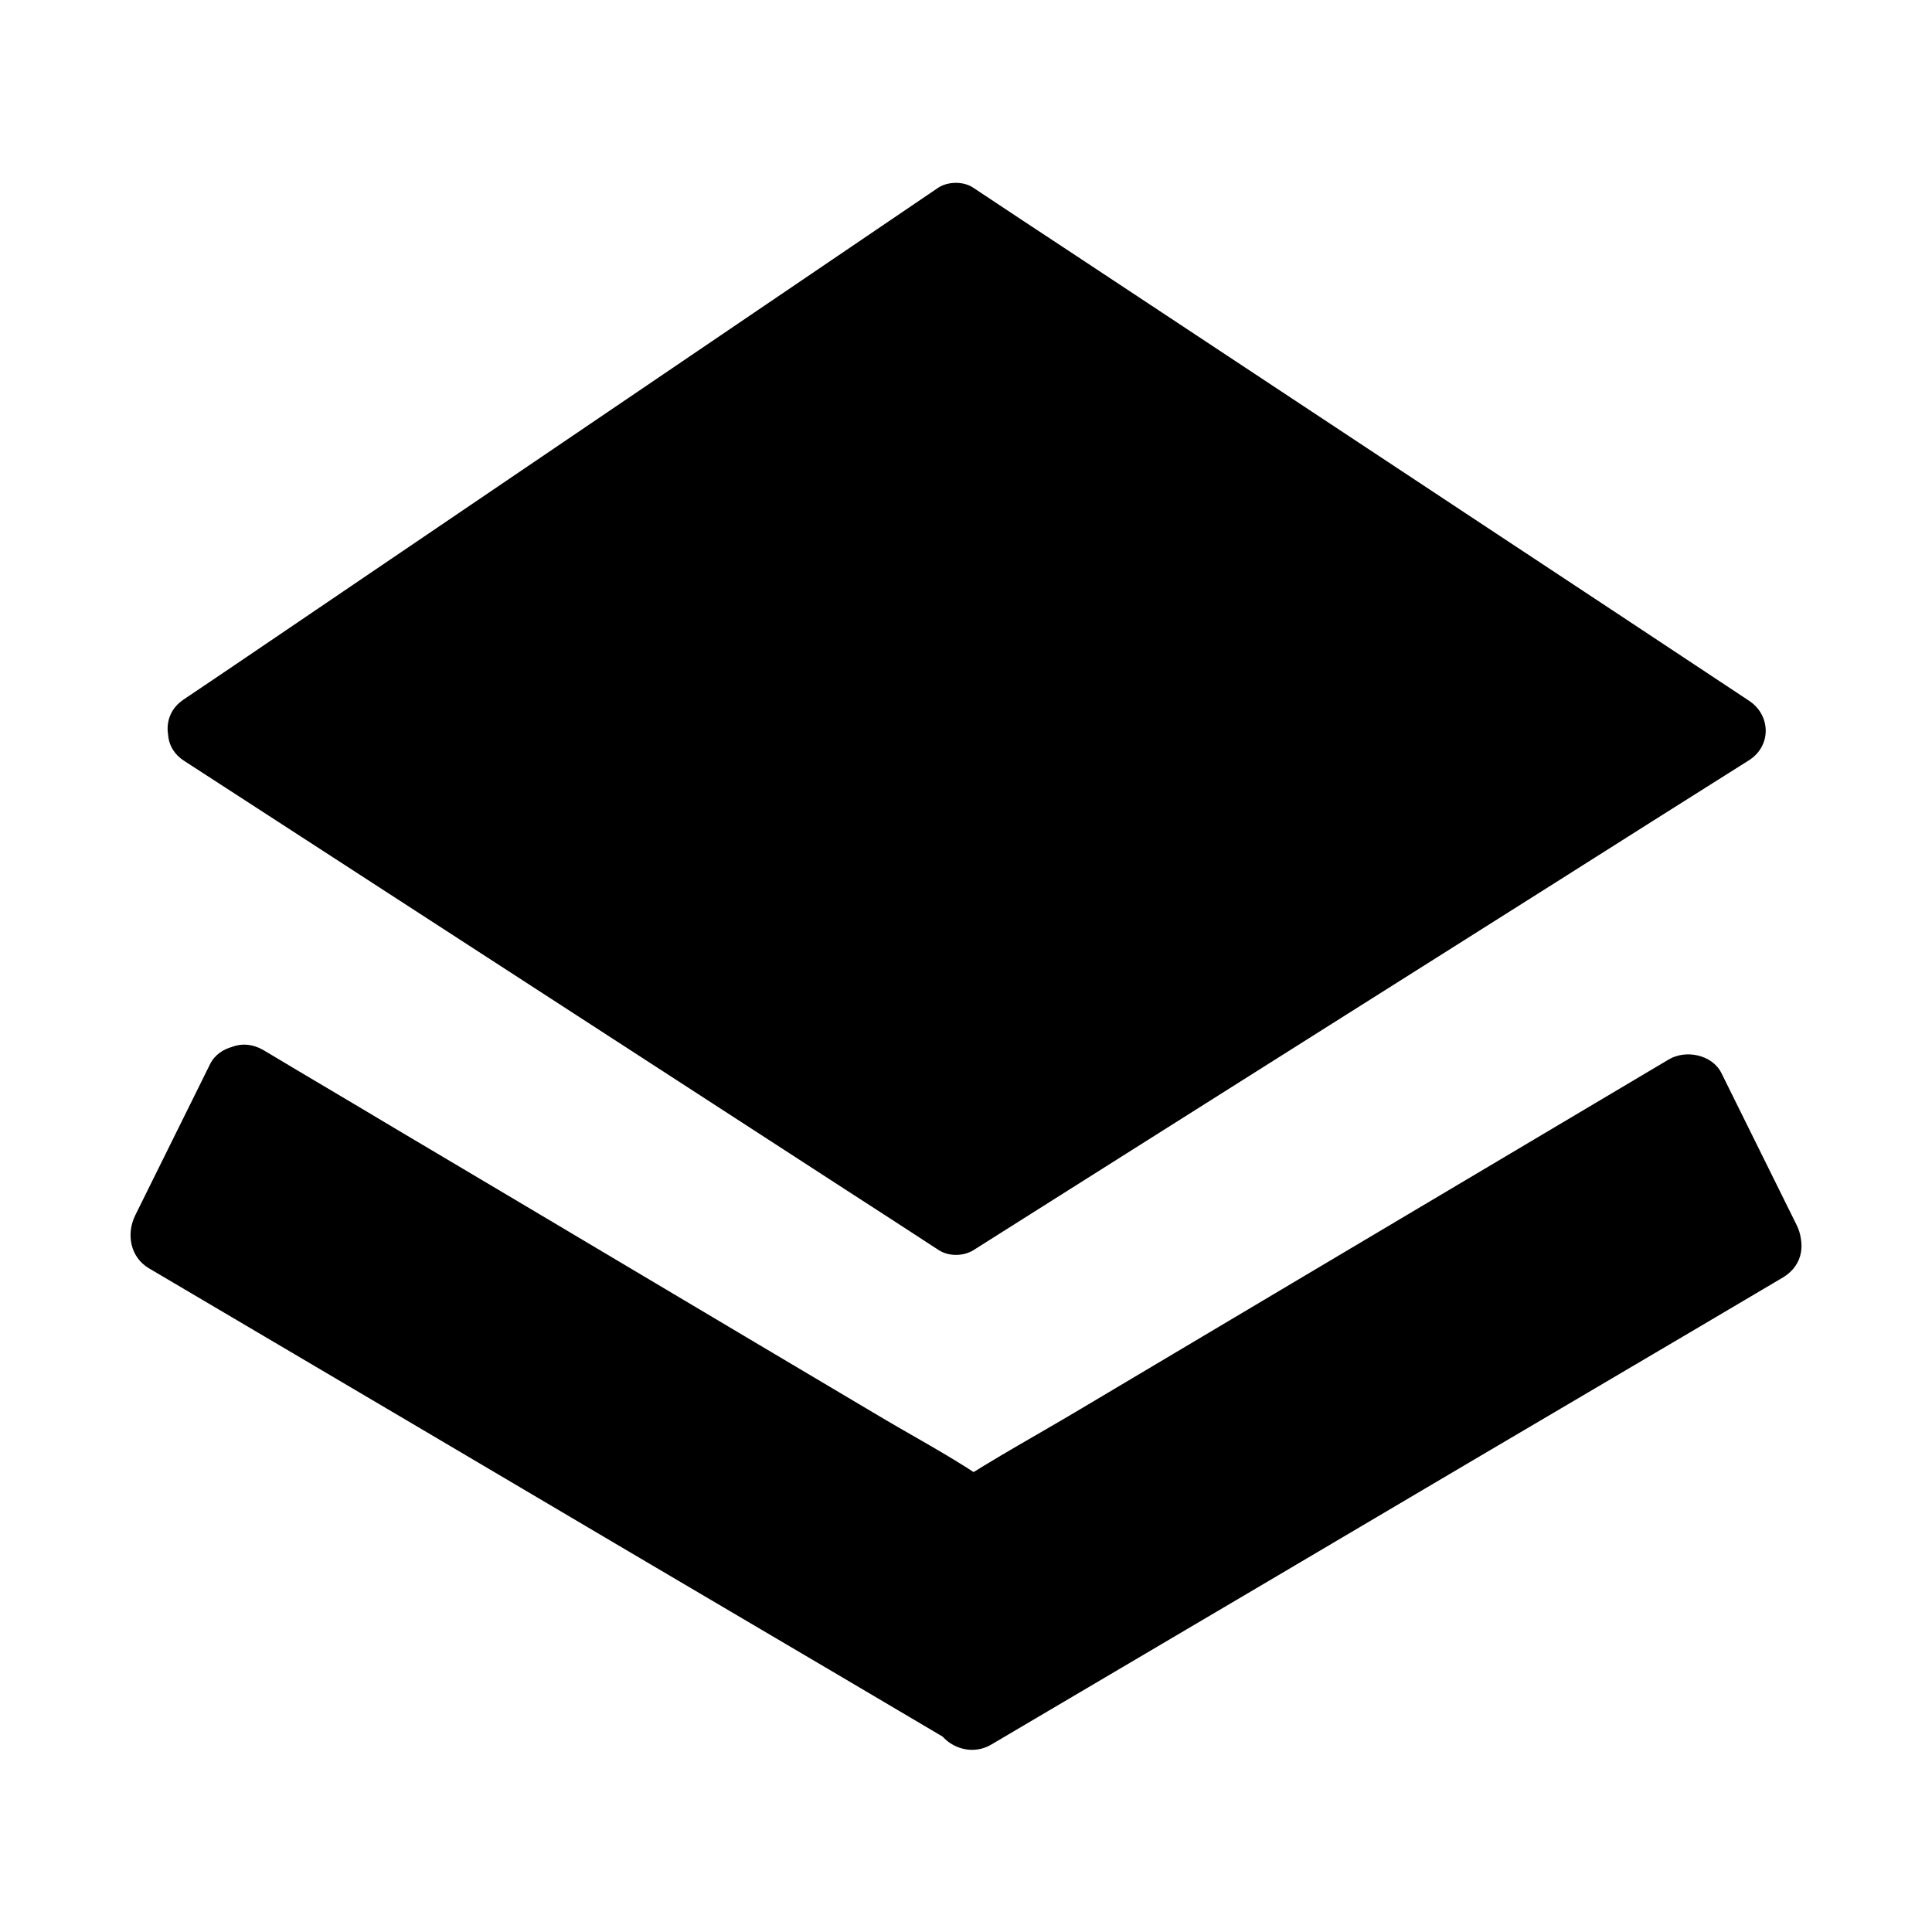 <?xml version="1.0" encoding="UTF-8"?>
<!-- Uploaded to: SVG Repo, www.svgrepo.com, Generator: SVG Repo Mixer Tools -->
<svg fill="#000000" width="800px" height="800px" version="1.1" viewBox="144 144 512 512" xmlns="http://www.w3.org/2000/svg">
 <g>
  <path d="m197.27 337.43 200.01-135.83 205.55 135.83-205.55 129.78z"/>
  <path d="m201.8 345.29c22.57-15.316 45.141-30.633 67.711-45.949 35.973-24.383 71.844-48.77 107.82-73.152 8.16-5.543 16.324-11.082 24.586-16.625h-9.27c23.074 15.316 46.148 30.531 69.324 45.848 36.98 24.484 73.961 48.871 110.94 73.355 8.465 5.543 16.93 11.184 25.293 16.727v-15.82c-23.074 14.609-46.148 29.121-69.223 43.73-36.98 23.375-73.961 46.652-110.84 70.031-8.465 5.34-16.93 10.68-25.391 16.02h9.27c-22.57-14.609-45.039-29.223-67.609-43.832-35.871-23.277-71.844-46.551-107.71-69.828-8.262-5.34-16.523-10.68-24.688-16.02-9.875-6.449-19.145 9.371-9.27 15.82 22.57 14.609 45.039 29.223 67.609 43.832 35.871 23.277 71.844 46.551 107.71 69.828 8.262 5.34 16.523 10.68 24.688 16.02 2.621 1.715 6.551 1.715 9.27 0 23.074-14.609 46.148-29.121 69.223-43.73 36.98-23.375 73.961-46.652 110.84-70.031 8.465-5.34 16.93-10.68 25.391-16.02 6.047-3.828 5.844-11.992 0-15.82-23.074-15.316-46.148-30.531-69.324-45.848-36.98-24.484-73.961-48.871-110.94-73.355-8.465-5.543-16.93-11.184-25.293-16.727-2.519-1.715-6.648-1.715-9.27 0-22.57 15.316-45.141 30.633-67.711 45.949-35.973 24.383-71.844 48.77-107.82 73.152-8.16 5.543-16.324 11.082-24.586 16.625-9.676 6.652-0.504 22.469 9.27 15.82z"/>
  <path d="m611.6 473.55-209.58 123.84v-50.984l189.83-112.95z"/>
  <path d="m606.16 464.69c-23.781 14.008-47.457 28.012-71.238 42.02-37.484 22.168-75.066 44.336-112.55 66.402-8.664 5.141-17.434 10.277-26.098 15.418 5.141 2.922 10.277 5.945 15.418 8.867v-50.984c-1.715 2.922-3.426 5.945-5.039 8.867 21.461-12.695 42.824-25.492 64.285-38.188 34.059-20.254 68.016-40.406 102.07-60.66 7.859-4.637 15.719-9.371 23.578-14.008-4.637-1.211-9.371-2.418-14.008-3.629 6.648 13.402 13.199 26.703 19.852 40.102 2.418 4.938 9.473 6.348 14.008 3.629 5.039-2.922 6.144-9.07 3.629-14.008-6.648-13.402-13.199-26.703-19.852-40.102-2.418-4.938-9.473-6.348-14.008-3.629-30.328 18.035-60.758 36.074-91.09 54.109-21.461 12.797-42.926 25.492-64.387 38.289-11.285 6.75-22.973 13.098-33.957 20.254-4.031 2.621-5.543 6.348-5.543 10.883-0.102 5.543 0 11.184 0 16.727v32.445c0 7.758 8.664 12.797 15.418 8.867 23.781-14.008 47.457-28.012 71.238-42.02 37.484-22.168 75.066-44.336 112.55-66.402 8.664-5.141 17.434-10.277 26.098-15.418 11.289-6.848 1.012-24.582-10.375-17.832z"/>
  <path d="m208.25 431.34 189.73 112.95v50.984l-209.69-123.93z"/>
  <path d="m203.41 440.2c21.461 12.695 42.824 25.492 64.285 38.188 34.059 20.254 68.016 40.406 102.07 60.66 7.859 4.637 15.719 9.371 23.578 14.008-1.715-2.922-3.426-5.945-5.039-8.867v50.984c5.141-2.922 10.277-5.945 15.418-8.867-23.781-14.008-47.457-28.012-71.238-42.02-37.484-22.168-75.066-44.336-112.55-66.402-8.664-5.141-17.434-10.277-26.098-15.418 1.211 4.637 2.418 9.371 3.629 14.008 6.648-13.402 13.199-26.703 19.852-40.102 2.418-4.938 1.309-11.082-3.629-14.008-4.535-2.621-11.586-1.309-14.008 3.629-6.648 13.402-13.199 26.703-19.852 40.102-2.418 4.938-1.309 11.082 3.629 14.008 23.781 14.008 47.457 28.012 71.238 42.02 37.484 22.168 75.066 44.336 112.55 66.402 8.664 5.141 17.434 10.277 26.098 15.418 6.75 3.93 15.418-1.109 15.418-8.867v-27.508-17.633c0-5.644 0.402-10.984-5.039-14.711-9.07-6.047-18.844-11.184-28.215-16.828-42.32-25.09-84.539-50.281-126.86-75.371-11.586-6.953-23.277-13.805-34.863-20.758-11.48-6.551-21.758 11.184-10.375 17.934z"/>
 </g>
</svg>